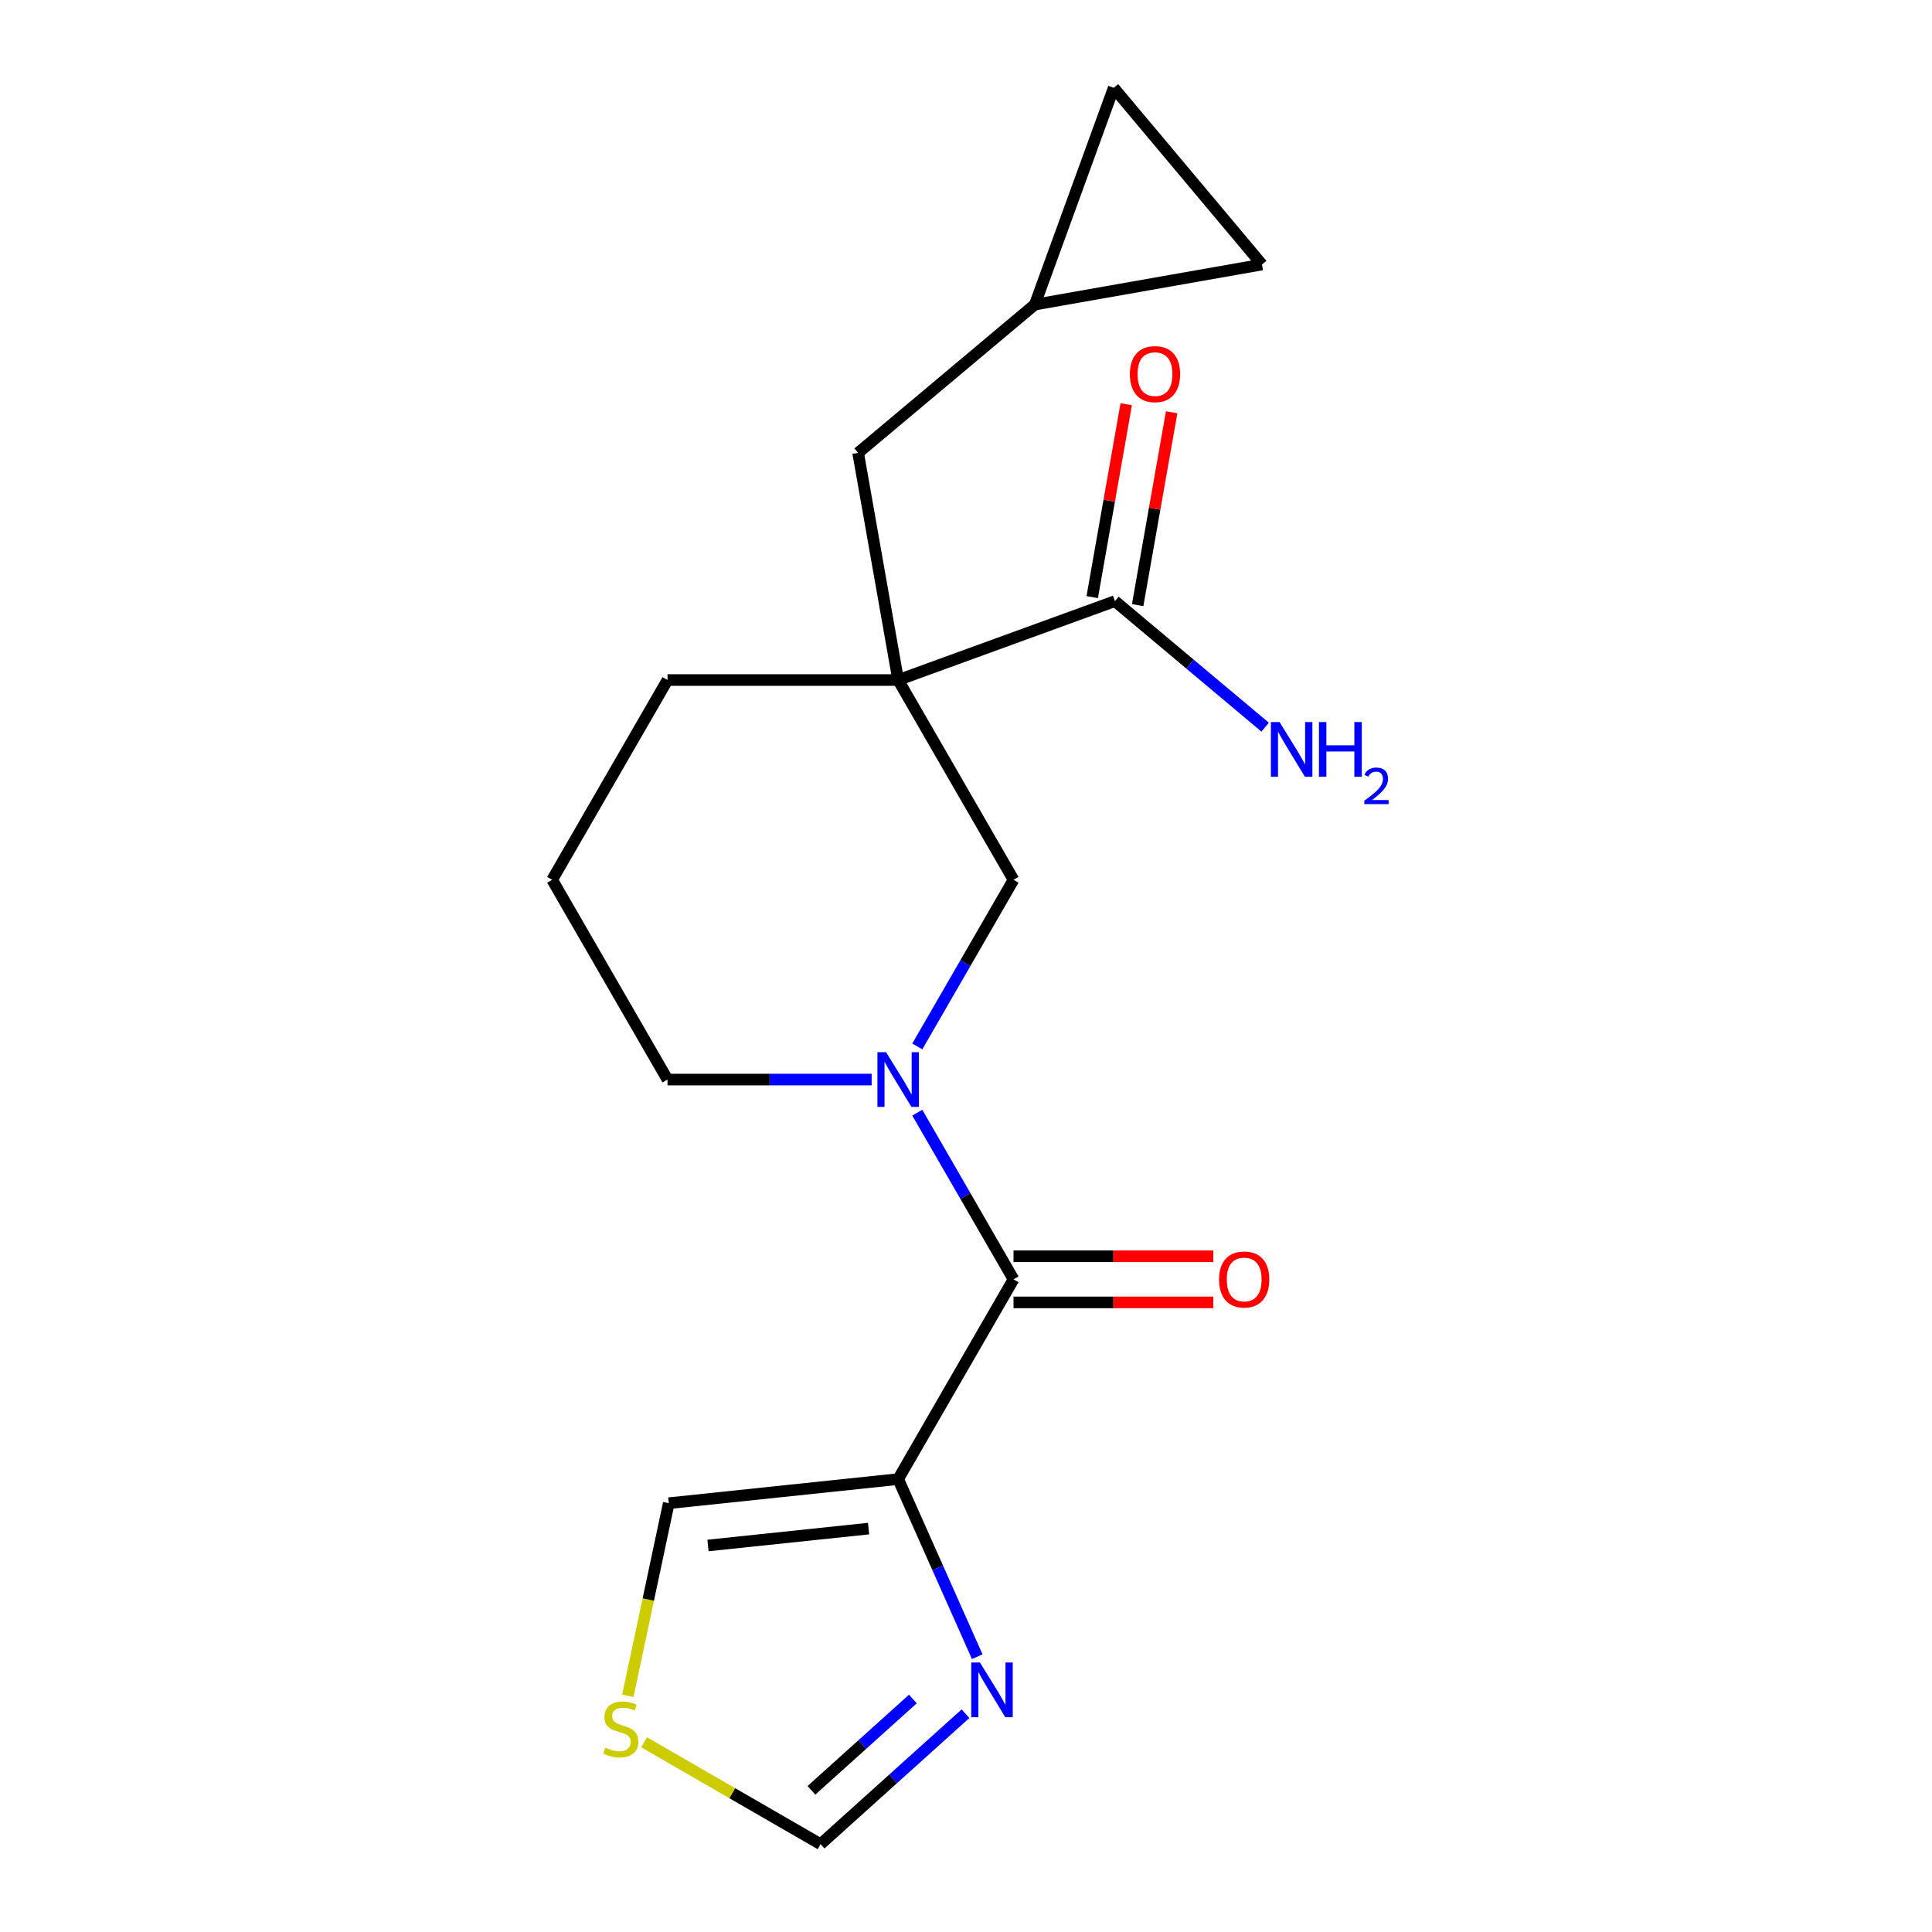 <?xml version='1.0' encoding='iso-8859-1'?>
<svg version='1.1' baseProfile='full'
              xmlns='http://www.w3.org/2000/svg'
                      xmlns:rdkit='http://www.rdkit.org/xml'
                      xmlns:xlink='http://www.w3.org/1999/xlink'
                  xml:space='preserve'
width='1000px' height='1000px' viewBox='0 0 1000 1000'>
<!-- END OF HEADER -->
<rect style='opacity:1.0;fill:#FFFFFF;stroke:none' width='1000' height='1000' x='0' y='0'> </rect>
<path class='bond-4' d='M 464.894,351.979 L 524.592,455.379' style='fill:none;fill-rule:evenodd;stroke:#000000;stroke-width:6px;stroke-linecap:butt;stroke-linejoin:miter;stroke-opacity:1' />
<path class='bond-5' d='M 464.894,351.979 L 577.09,311.143' style='fill:none;fill-rule:evenodd;stroke:#000000;stroke-width:6px;stroke-linecap:butt;stroke-linejoin:miter;stroke-opacity:1' />
<path class='bond-6' d='M 464.894,351.979 L 444.161,234.397' style='fill:none;fill-rule:evenodd;stroke:#000000;stroke-width:6px;stroke-linecap:butt;stroke-linejoin:miter;stroke-opacity:1' />
<path class='bond-16' d='M 464.894,351.979 L 345.498,351.979' style='fill:none;fill-rule:evenodd;stroke:#000000;stroke-width:6px;stroke-linecap:butt;stroke-linejoin:miter;stroke-opacity:1' />
<path class='bond-0' d='M 464.894,765.58 L 524.592,662.18' style='fill:none;fill-rule:evenodd;stroke:#000000;stroke-width:6px;stroke-linecap:butt;stroke-linejoin:miter;stroke-opacity:1' />
<path class='bond-3' d='M 464.894,765.58 L 485.359,811.544' style='fill:none;fill-rule:evenodd;stroke:#000000;stroke-width:6px;stroke-linecap:butt;stroke-linejoin:miter;stroke-opacity:1' />
<path class='bond-3' d='M 485.359,811.544 L 505.823,857.509' style='fill:none;fill-rule:evenodd;stroke:#0000FF;stroke-width:6px;stroke-linecap:butt;stroke-linejoin:miter;stroke-opacity:1' />
<path class='bond-10' d='M 464.894,765.58 L 346.152,778.06' style='fill:none;fill-rule:evenodd;stroke:#000000;stroke-width:6px;stroke-linecap:butt;stroke-linejoin:miter;stroke-opacity:1' />
<path class='bond-10' d='M 449.579,791.2 L 366.459,799.937' style='fill:none;fill-rule:evenodd;stroke:#000000;stroke-width:6px;stroke-linecap:butt;stroke-linejoin:miter;stroke-opacity:1' />
<path class='bond-1' d='M 474.792,541.635 L 499.692,498.507' style='fill:none;fill-rule:evenodd;stroke:#0000FF;stroke-width:6px;stroke-linecap:butt;stroke-linejoin:miter;stroke-opacity:1' />
<path class='bond-1' d='M 499.692,498.507 L 524.592,455.379' style='fill:none;fill-rule:evenodd;stroke:#000000;stroke-width:6px;stroke-linecap:butt;stroke-linejoin:miter;stroke-opacity:1' />
<path class='bond-2' d='M 474.792,575.924 L 499.692,619.052' style='fill:none;fill-rule:evenodd;stroke:#0000FF;stroke-width:6px;stroke-linecap:butt;stroke-linejoin:miter;stroke-opacity:1' />
<path class='bond-2' d='M 499.692,619.052 L 524.592,662.18' style='fill:none;fill-rule:evenodd;stroke:#000000;stroke-width:6px;stroke-linecap:butt;stroke-linejoin:miter;stroke-opacity:1' />
<path class='bond-19' d='M 451.169,558.779 L 398.333,558.779' style='fill:none;fill-rule:evenodd;stroke:#0000FF;stroke-width:6px;stroke-linecap:butt;stroke-linejoin:miter;stroke-opacity:1' />
<path class='bond-19' d='M 398.333,558.779 L 345.498,558.779' style='fill:none;fill-rule:evenodd;stroke:#000000;stroke-width:6px;stroke-linecap:butt;stroke-linejoin:miter;stroke-opacity:1' />
<path class='bond-13' d='M 524.592,674.119 L 576.298,674.119' style='fill:none;fill-rule:evenodd;stroke:#000000;stroke-width:6px;stroke-linecap:butt;stroke-linejoin:miter;stroke-opacity:1' />
<path class='bond-13' d='M 576.298,674.119 L 628.003,674.119' style='fill:none;fill-rule:evenodd;stroke:#FF0000;stroke-width:6px;stroke-linecap:butt;stroke-linejoin:miter;stroke-opacity:1' />
<path class='bond-13' d='M 524.592,650.24 L 576.298,650.24' style='fill:none;fill-rule:evenodd;stroke:#000000;stroke-width:6px;stroke-linecap:butt;stroke-linejoin:miter;stroke-opacity:1' />
<path class='bond-13' d='M 576.298,650.24 L 628.003,650.24' style='fill:none;fill-rule:evenodd;stroke:#FF0000;stroke-width:6px;stroke-linecap:butt;stroke-linejoin:miter;stroke-opacity:1' />
<path class='bond-8' d='M 499.732,887.012 L 462.23,920.779' style='fill:none;fill-rule:evenodd;stroke:#0000FF;stroke-width:6px;stroke-linecap:butt;stroke-linejoin:miter;stroke-opacity:1' />
<path class='bond-8' d='M 462.23,920.779 L 424.728,954.545' style='fill:none;fill-rule:evenodd;stroke:#000000;stroke-width:6px;stroke-linecap:butt;stroke-linejoin:miter;stroke-opacity:1' />
<path class='bond-8' d='M 472.503,879.396 L 446.252,903.033' style='fill:none;fill-rule:evenodd;stroke:#0000FF;stroke-width:6px;stroke-linecap:butt;stroke-linejoin:miter;stroke-opacity:1' />
<path class='bond-8' d='M 446.252,903.033 L 420,926.67' style='fill:none;fill-rule:evenodd;stroke:#000000;stroke-width:6px;stroke-linecap:butt;stroke-linejoin:miter;stroke-opacity:1' />
<path class='bond-14' d='M 588.848,313.216 L 597.65,263.298' style='fill:none;fill-rule:evenodd;stroke:#000000;stroke-width:6px;stroke-linecap:butt;stroke-linejoin:miter;stroke-opacity:1' />
<path class='bond-14' d='M 597.65,263.298 L 606.452,213.379' style='fill:none;fill-rule:evenodd;stroke:#FF0000;stroke-width:6px;stroke-linecap:butt;stroke-linejoin:miter;stroke-opacity:1' />
<path class='bond-14' d='M 565.331,309.07 L 574.133,259.151' style='fill:none;fill-rule:evenodd;stroke:#000000;stroke-width:6px;stroke-linecap:butt;stroke-linejoin:miter;stroke-opacity:1' />
<path class='bond-14' d='M 574.133,259.151 L 582.935,209.232' style='fill:none;fill-rule:evenodd;stroke:#FF0000;stroke-width:6px;stroke-linecap:butt;stroke-linejoin:miter;stroke-opacity:1' />
<path class='bond-15' d='M 577.09,311.143 L 615.959,343.758' style='fill:none;fill-rule:evenodd;stroke:#000000;stroke-width:6px;stroke-linecap:butt;stroke-linejoin:miter;stroke-opacity:1' />
<path class='bond-15' d='M 615.959,343.758 L 654.828,376.373' style='fill:none;fill-rule:evenodd;stroke:#0000FF;stroke-width:6px;stroke-linecap:butt;stroke-linejoin:miter;stroke-opacity:1' />
<path class='bond-9' d='M 444.161,234.397 L 535.624,157.65' style='fill:none;fill-rule:evenodd;stroke:#000000;stroke-width:6px;stroke-linecap:butt;stroke-linejoin:miter;stroke-opacity:1' />
<path class='bond-7' d='M 324.964,877.742 L 335.558,827.901' style='fill:none;fill-rule:evenodd;stroke:#CCCC00;stroke-width:6px;stroke-linecap:butt;stroke-linejoin:miter;stroke-opacity:1' />
<path class='bond-7' d='M 335.558,827.901 L 346.152,778.06' style='fill:none;fill-rule:evenodd;stroke:#000000;stroke-width:6px;stroke-linecap:butt;stroke-linejoin:miter;stroke-opacity:1' />
<path class='bond-21' d='M 333.393,901.813 L 379.06,928.179' style='fill:none;fill-rule:evenodd;stroke:#CCCC00;stroke-width:6px;stroke-linecap:butt;stroke-linejoin:miter;stroke-opacity:1' />
<path class='bond-21' d='M 379.06,928.179 L 424.728,954.545' style='fill:none;fill-rule:evenodd;stroke:#000000;stroke-width:6px;stroke-linecap:butt;stroke-linejoin:miter;stroke-opacity:1' />
<path class='bond-11' d='M 535.624,157.65 L 576.46,45.455' style='fill:none;fill-rule:evenodd;stroke:#000000;stroke-width:6px;stroke-linecap:butt;stroke-linejoin:miter;stroke-opacity:1' />
<path class='bond-12' d='M 535.624,157.65 L 653.206,136.917' style='fill:none;fill-rule:evenodd;stroke:#000000;stroke-width:6px;stroke-linecap:butt;stroke-linejoin:miter;stroke-opacity:1' />
<path class='bond-20' d='M 576.46,45.455 L 653.206,136.917' style='fill:none;fill-rule:evenodd;stroke:#000000;stroke-width:6px;stroke-linecap:butt;stroke-linejoin:miter;stroke-opacity:1' />
<path class='bond-18' d='M 345.498,351.979 L 285.8,455.379' style='fill:none;fill-rule:evenodd;stroke:#000000;stroke-width:6px;stroke-linecap:butt;stroke-linejoin:miter;stroke-opacity:1' />
<path class='bond-17' d='M 345.498,558.779 L 285.8,455.379' style='fill:none;fill-rule:evenodd;stroke:#000000;stroke-width:6px;stroke-linecap:butt;stroke-linejoin:miter;stroke-opacity:1' />
<path  class='atom-2' d='M 458.634 544.619
L 467.914 559.619
Q 468.834 561.099, 470.314 563.779
Q 471.794 566.459, 471.874 566.619
L 471.874 544.619
L 475.634 544.619
L 475.634 572.939
L 471.754 572.939
L 461.794 556.539
Q 460.634 554.619, 459.394 552.419
Q 458.194 550.219, 457.834 549.539
L 457.834 572.939
L 454.154 572.939
L 454.154 544.619
L 458.634 544.619
' fill='#0000FF'/>
<path  class='atom-4' d='M 507.197 860.494
L 516.477 875.494
Q 517.397 876.974, 518.877 879.654
Q 520.357 882.334, 520.437 882.494
L 520.437 860.494
L 524.197 860.494
L 524.197 888.814
L 520.317 888.814
L 510.357 872.414
Q 509.197 870.494, 507.957 868.294
Q 506.757 866.094, 506.397 865.414
L 506.397 888.814
L 502.717 888.814
L 502.717 860.494
L 507.197 860.494
' fill='#0000FF'/>
<path  class='atom-8' d='M 313.328 904.567
Q 313.648 904.687, 314.968 905.247
Q 316.288 905.807, 317.728 906.167
Q 319.208 906.487, 320.648 906.487
Q 323.328 906.487, 324.888 905.207
Q 326.448 903.887, 326.448 901.607
Q 326.448 900.047, 325.648 899.087
Q 324.888 898.127, 323.688 897.607
Q 322.488 897.087, 320.488 896.487
Q 317.968 895.727, 316.448 895.007
Q 314.968 894.287, 313.888 892.767
Q 312.848 891.247, 312.848 888.687
Q 312.848 885.127, 315.248 882.927
Q 317.688 880.727, 322.488 880.727
Q 325.768 880.727, 329.488 882.287
L 328.568 885.367
Q 325.168 883.967, 322.608 883.967
Q 319.848 883.967, 318.328 885.127
Q 316.808 886.247, 316.848 888.207
Q 316.848 889.727, 317.608 890.647
Q 318.408 891.567, 319.528 892.087
Q 320.688 892.607, 322.608 893.207
Q 325.168 894.007, 326.688 894.807
Q 328.208 895.607, 329.288 897.247
Q 330.408 898.847, 330.408 901.607
Q 330.408 905.527, 327.768 907.647
Q 325.168 909.727, 320.808 909.727
Q 318.288 909.727, 316.368 909.167
Q 314.488 908.647, 312.248 907.727
L 313.328 904.567
' fill='#CCCC00'/>
<path  class='atom-14' d='M 630.988 662.26
Q 630.988 655.46, 634.348 651.66
Q 637.708 647.86, 643.988 647.86
Q 650.268 647.86, 653.628 651.66
Q 656.988 655.46, 656.988 662.26
Q 656.988 669.14, 653.588 673.06
Q 650.188 676.94, 643.988 676.94
Q 637.748 676.94, 634.348 673.06
Q 630.988 669.18, 630.988 662.26
M 643.988 673.74
Q 648.308 673.74, 650.628 670.86
Q 652.988 667.94, 652.988 662.26
Q 652.988 656.7, 650.628 653.9
Q 648.308 651.06, 643.988 651.06
Q 639.668 651.06, 637.308 653.86
Q 634.988 656.66, 634.988 662.26
Q 634.988 667.98, 637.308 670.86
Q 639.668 673.74, 643.988 673.74
' fill='#FF0000'/>
<path  class='atom-15' d='M 584.823 193.641
Q 584.823 186.841, 588.183 183.041
Q 591.543 179.241, 597.823 179.241
Q 604.103 179.241, 607.463 183.041
Q 610.823 186.841, 610.823 193.641
Q 610.823 200.521, 607.423 204.441
Q 604.023 208.321, 597.823 208.321
Q 591.583 208.321, 588.183 204.441
Q 584.823 200.561, 584.823 193.641
M 597.823 205.121
Q 602.143 205.121, 604.463 202.241
Q 606.823 199.321, 606.823 193.641
Q 606.823 188.081, 604.463 185.281
Q 602.143 182.441, 597.823 182.441
Q 593.503 182.441, 591.143 185.241
Q 588.823 188.041, 588.823 193.641
Q 588.823 199.361, 591.143 202.241
Q 593.503 205.121, 597.823 205.121
' fill='#FF0000'/>
<path  class='atom-16' d='M 662.292 373.73
L 671.572 388.73
Q 672.492 390.21, 673.972 392.89
Q 675.452 395.57, 675.532 395.73
L 675.532 373.73
L 679.292 373.73
L 679.292 402.05
L 675.412 402.05
L 665.452 385.65
Q 664.292 383.73, 663.052 381.53
Q 661.852 379.33, 661.492 378.65
L 661.492 402.05
L 657.812 402.05
L 657.812 373.73
L 662.292 373.73
' fill='#0000FF'/>
<path  class='atom-16' d='M 682.692 373.73
L 686.532 373.73
L 686.532 385.77
L 701.012 385.77
L 701.012 373.73
L 704.852 373.73
L 704.852 402.05
L 701.012 402.05
L 701.012 388.97
L 686.532 388.97
L 686.532 402.05
L 682.692 402.05
L 682.692 373.73
' fill='#0000FF'/>
<path  class='atom-16' d='M 706.225 401.056
Q 706.912 399.287, 708.548 398.31
Q 710.185 397.307, 712.456 397.307
Q 715.28 397.307, 716.864 398.838
Q 718.448 400.37, 718.448 403.089
Q 718.448 405.861, 716.389 408.448
Q 714.356 411.035, 710.132 414.098
L 718.765 414.098
L 718.765 416.21
L 706.172 416.21
L 706.172 414.441
Q 709.657 411.959, 711.716 410.111
Q 713.802 408.263, 714.805 406.6
Q 715.808 404.937, 715.808 403.221
Q 715.808 401.426, 714.911 400.422
Q 714.013 399.419, 712.456 399.419
Q 710.951 399.419, 709.948 400.026
Q 708.944 400.634, 708.232 401.98
L 706.225 401.056
' fill='#0000FF'/>
</svg>
